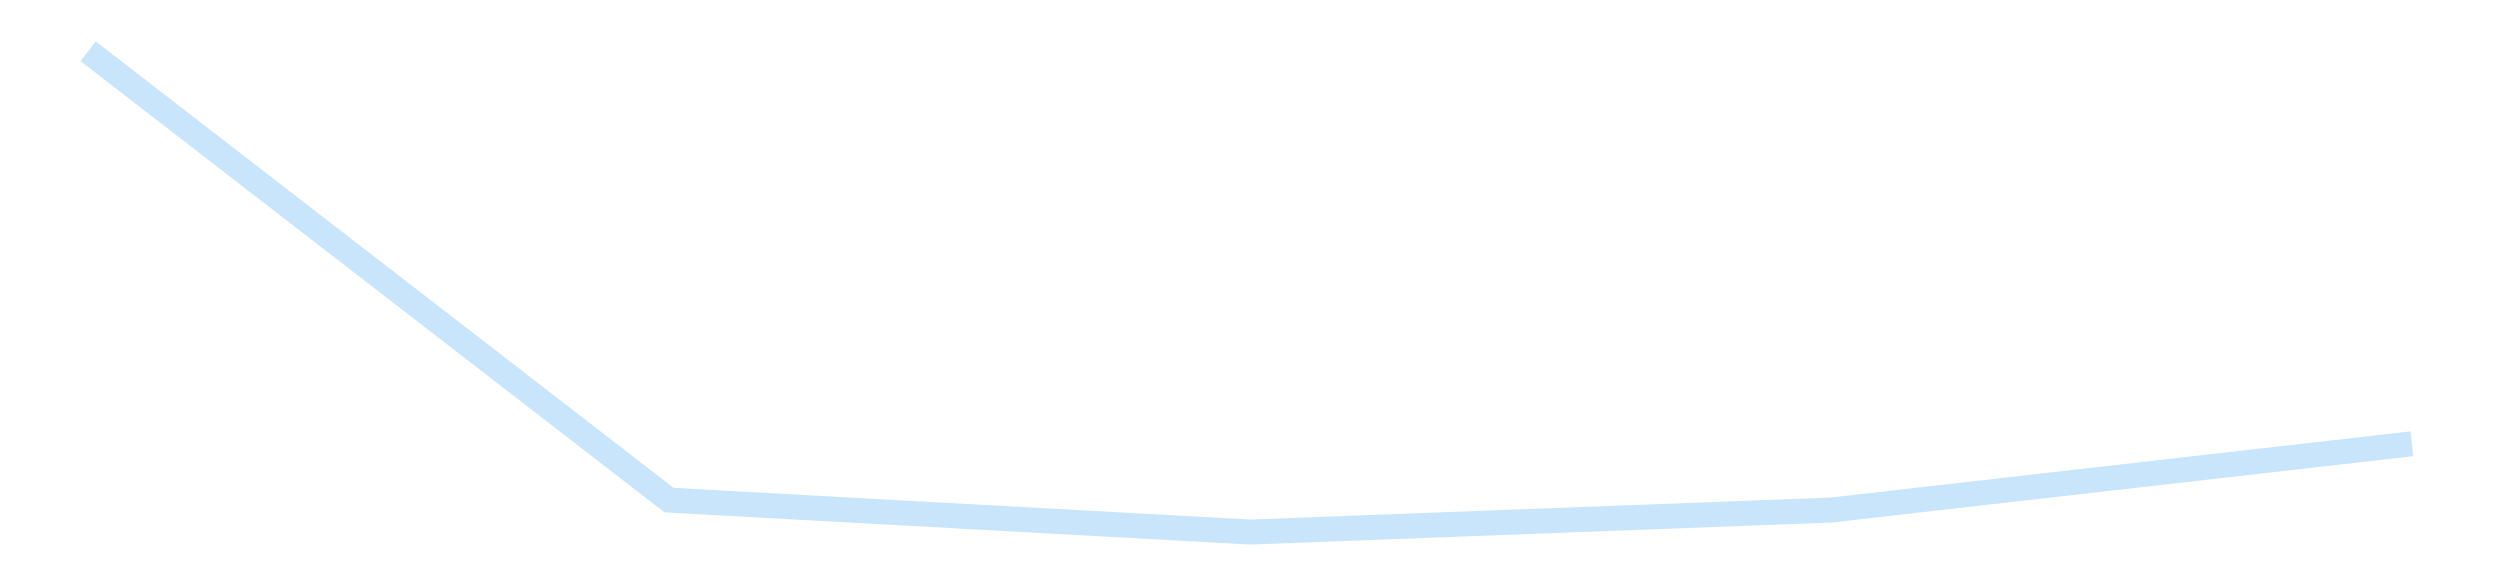 <?xml version='1.0' encoding='utf-8'?>
<svg xmlns="http://www.w3.org/2000/svg" xmlns:xlink="http://www.w3.org/1999/xlink" id="chart-01aa25f6-c470-447b-8d93-178a2e57f0f6" class="pygal-chart pygal-sparkline" viewBox="0 0 300 70" width="300" height="70"><!--Generated with pygal 3.0.4 (lxml) ©Kozea 2012-2016 on 2025-11-03--><!--http://pygal.org--><!--http://github.com/Kozea/pygal--><defs><style type="text/css">#chart-01aa25f6-c470-447b-8d93-178a2e57f0f6{-webkit-user-select:none;-webkit-font-smoothing:antialiased;font-family:Consolas,"Liberation Mono",Menlo,Courier,monospace}#chart-01aa25f6-c470-447b-8d93-178a2e57f0f6 .title{font-family:Consolas,"Liberation Mono",Menlo,Courier,monospace;font-size:16px}#chart-01aa25f6-c470-447b-8d93-178a2e57f0f6 .legends .legend text{font-family:Consolas,"Liberation Mono",Menlo,Courier,monospace;font-size:14px}#chart-01aa25f6-c470-447b-8d93-178a2e57f0f6 .axis text{font-family:Consolas,"Liberation Mono",Menlo,Courier,monospace;font-size:10px}#chart-01aa25f6-c470-447b-8d93-178a2e57f0f6 .axis text.major{font-family:Consolas,"Liberation Mono",Menlo,Courier,monospace;font-size:10px}#chart-01aa25f6-c470-447b-8d93-178a2e57f0f6 .text-overlay text.value{font-family:Consolas,"Liberation Mono",Menlo,Courier,monospace;font-size:16px}#chart-01aa25f6-c470-447b-8d93-178a2e57f0f6 .text-overlay text.label{font-family:Consolas,"Liberation Mono",Menlo,Courier,monospace;font-size:10px}#chart-01aa25f6-c470-447b-8d93-178a2e57f0f6 .tooltip{font-family:Consolas,"Liberation Mono",Menlo,Courier,monospace;font-size:14px}#chart-01aa25f6-c470-447b-8d93-178a2e57f0f6 text.no_data{font-family:Consolas,"Liberation Mono",Menlo,Courier,monospace;font-size:64px}
#chart-01aa25f6-c470-447b-8d93-178a2e57f0f6{background-color:transparent}#chart-01aa25f6-c470-447b-8d93-178a2e57f0f6 path,#chart-01aa25f6-c470-447b-8d93-178a2e57f0f6 line,#chart-01aa25f6-c470-447b-8d93-178a2e57f0f6 rect,#chart-01aa25f6-c470-447b-8d93-178a2e57f0f6 circle{-webkit-transition:150ms;-moz-transition:150ms;transition:150ms}#chart-01aa25f6-c470-447b-8d93-178a2e57f0f6 .graph &gt; .background{fill:transparent}#chart-01aa25f6-c470-447b-8d93-178a2e57f0f6 .plot &gt; .background{fill:transparent}#chart-01aa25f6-c470-447b-8d93-178a2e57f0f6 .graph{fill:rgba(0,0,0,.87)}#chart-01aa25f6-c470-447b-8d93-178a2e57f0f6 text.no_data{fill:rgba(0,0,0,1)}#chart-01aa25f6-c470-447b-8d93-178a2e57f0f6 .title{fill:rgba(0,0,0,1)}#chart-01aa25f6-c470-447b-8d93-178a2e57f0f6 .legends .legend text{fill:rgba(0,0,0,.87)}#chart-01aa25f6-c470-447b-8d93-178a2e57f0f6 .legends .legend:hover text{fill:rgba(0,0,0,1)}#chart-01aa25f6-c470-447b-8d93-178a2e57f0f6 .axis .line{stroke:rgba(0,0,0,1)}#chart-01aa25f6-c470-447b-8d93-178a2e57f0f6 .axis .guide.line{stroke:rgba(0,0,0,.54)}#chart-01aa25f6-c470-447b-8d93-178a2e57f0f6 .axis .major.line{stroke:rgba(0,0,0,.87)}#chart-01aa25f6-c470-447b-8d93-178a2e57f0f6 .axis text.major{fill:rgba(0,0,0,1)}#chart-01aa25f6-c470-447b-8d93-178a2e57f0f6 .axis.y .guides:hover .guide.line,#chart-01aa25f6-c470-447b-8d93-178a2e57f0f6 .line-graph .axis.x .guides:hover .guide.line,#chart-01aa25f6-c470-447b-8d93-178a2e57f0f6 .stackedline-graph .axis.x .guides:hover .guide.line,#chart-01aa25f6-c470-447b-8d93-178a2e57f0f6 .xy-graph .axis.x .guides:hover .guide.line{stroke:rgba(0,0,0,1)}#chart-01aa25f6-c470-447b-8d93-178a2e57f0f6 .axis .guides:hover text{fill:rgba(0,0,0,1)}#chart-01aa25f6-c470-447b-8d93-178a2e57f0f6 .reactive{fill-opacity:.7;stroke-opacity:.8;stroke-width:3}#chart-01aa25f6-c470-447b-8d93-178a2e57f0f6 .ci{stroke:rgba(0,0,0,.87)}#chart-01aa25f6-c470-447b-8d93-178a2e57f0f6 .reactive.active,#chart-01aa25f6-c470-447b-8d93-178a2e57f0f6 .active .reactive{fill-opacity:.8;stroke-opacity:.9;stroke-width:4}#chart-01aa25f6-c470-447b-8d93-178a2e57f0f6 .ci .reactive.active{stroke-width:1.5}#chart-01aa25f6-c470-447b-8d93-178a2e57f0f6 .series text{fill:rgba(0,0,0,1)}#chart-01aa25f6-c470-447b-8d93-178a2e57f0f6 .tooltip rect{fill:transparent;stroke:rgba(0,0,0,1);-webkit-transition:opacity 150ms;-moz-transition:opacity 150ms;transition:opacity 150ms}#chart-01aa25f6-c470-447b-8d93-178a2e57f0f6 .tooltip .label{fill:rgba(0,0,0,.87)}#chart-01aa25f6-c470-447b-8d93-178a2e57f0f6 .tooltip .label{fill:rgba(0,0,0,.87)}#chart-01aa25f6-c470-447b-8d93-178a2e57f0f6 .tooltip .legend{font-size:.8em;fill:rgba(0,0,0,.54)}#chart-01aa25f6-c470-447b-8d93-178a2e57f0f6 .tooltip .x_label{font-size:.6em;fill:rgba(0,0,0,1)}#chart-01aa25f6-c470-447b-8d93-178a2e57f0f6 .tooltip .xlink{font-size:.5em;text-decoration:underline}#chart-01aa25f6-c470-447b-8d93-178a2e57f0f6 .tooltip .value{font-size:1.5em}#chart-01aa25f6-c470-447b-8d93-178a2e57f0f6 .bound{font-size:.5em}#chart-01aa25f6-c470-447b-8d93-178a2e57f0f6 .max-value{font-size:.75em;fill:rgba(0,0,0,.54)}#chart-01aa25f6-c470-447b-8d93-178a2e57f0f6 .map-element{fill:transparent;stroke:rgba(0,0,0,.54) !important}#chart-01aa25f6-c470-447b-8d93-178a2e57f0f6 .map-element .reactive{fill-opacity:inherit;stroke-opacity:inherit}#chart-01aa25f6-c470-447b-8d93-178a2e57f0f6 .color-0,#chart-01aa25f6-c470-447b-8d93-178a2e57f0f6 .color-0 a:visited{stroke:#bbdefb;fill:#bbdefb}#chart-01aa25f6-c470-447b-8d93-178a2e57f0f6 .text-overlay .color-0 text{fill:black}
#chart-01aa25f6-c470-447b-8d93-178a2e57f0f6 text.no_data{text-anchor:middle}#chart-01aa25f6-c470-447b-8d93-178a2e57f0f6 .guide.line{fill:none}#chart-01aa25f6-c470-447b-8d93-178a2e57f0f6 .centered{text-anchor:middle}#chart-01aa25f6-c470-447b-8d93-178a2e57f0f6 .title{text-anchor:middle}#chart-01aa25f6-c470-447b-8d93-178a2e57f0f6 .legends .legend text{fill-opacity:1}#chart-01aa25f6-c470-447b-8d93-178a2e57f0f6 .axis.x text{text-anchor:middle}#chart-01aa25f6-c470-447b-8d93-178a2e57f0f6 .axis.x:not(.web) text[transform]{text-anchor:start}#chart-01aa25f6-c470-447b-8d93-178a2e57f0f6 .axis.x:not(.web) text[transform].backwards{text-anchor:end}#chart-01aa25f6-c470-447b-8d93-178a2e57f0f6 .axis.y text{text-anchor:end}#chart-01aa25f6-c470-447b-8d93-178a2e57f0f6 .axis.y text[transform].backwards{text-anchor:start}#chart-01aa25f6-c470-447b-8d93-178a2e57f0f6 .axis.y2 text{text-anchor:start}#chart-01aa25f6-c470-447b-8d93-178a2e57f0f6 .axis.y2 text[transform].backwards{text-anchor:end}#chart-01aa25f6-c470-447b-8d93-178a2e57f0f6 .axis .guide.line{stroke-dasharray:4,4;stroke:black}#chart-01aa25f6-c470-447b-8d93-178a2e57f0f6 .axis .major.guide.line{stroke-dasharray:6,6;stroke:black}#chart-01aa25f6-c470-447b-8d93-178a2e57f0f6 .horizontal .axis.y .guide.line,#chart-01aa25f6-c470-447b-8d93-178a2e57f0f6 .horizontal .axis.y2 .guide.line,#chart-01aa25f6-c470-447b-8d93-178a2e57f0f6 .vertical .axis.x .guide.line{opacity:0}#chart-01aa25f6-c470-447b-8d93-178a2e57f0f6 .horizontal .axis.always_show .guide.line,#chart-01aa25f6-c470-447b-8d93-178a2e57f0f6 .vertical .axis.always_show .guide.line{opacity:1 !important}#chart-01aa25f6-c470-447b-8d93-178a2e57f0f6 .axis.y .guides:hover .guide.line,#chart-01aa25f6-c470-447b-8d93-178a2e57f0f6 .axis.y2 .guides:hover .guide.line,#chart-01aa25f6-c470-447b-8d93-178a2e57f0f6 .axis.x .guides:hover .guide.line{opacity:1}#chart-01aa25f6-c470-447b-8d93-178a2e57f0f6 .axis .guides:hover text{opacity:1}#chart-01aa25f6-c470-447b-8d93-178a2e57f0f6 .nofill{fill:none}#chart-01aa25f6-c470-447b-8d93-178a2e57f0f6 .subtle-fill{fill-opacity:.2}#chart-01aa25f6-c470-447b-8d93-178a2e57f0f6 .dot{stroke-width:1px;fill-opacity:1;stroke-opacity:1}#chart-01aa25f6-c470-447b-8d93-178a2e57f0f6 .dot.active{stroke-width:5px}#chart-01aa25f6-c470-447b-8d93-178a2e57f0f6 .dot.negative{fill:transparent}#chart-01aa25f6-c470-447b-8d93-178a2e57f0f6 text,#chart-01aa25f6-c470-447b-8d93-178a2e57f0f6 tspan{stroke:none !important}#chart-01aa25f6-c470-447b-8d93-178a2e57f0f6 .series text.active{opacity:1}#chart-01aa25f6-c470-447b-8d93-178a2e57f0f6 .tooltip rect{fill-opacity:.95;stroke-width:.5}#chart-01aa25f6-c470-447b-8d93-178a2e57f0f6 .tooltip text{fill-opacity:1}#chart-01aa25f6-c470-447b-8d93-178a2e57f0f6 .showable{visibility:hidden}#chart-01aa25f6-c470-447b-8d93-178a2e57f0f6 .showable.shown{visibility:visible}#chart-01aa25f6-c470-447b-8d93-178a2e57f0f6 .gauge-background{fill:rgba(229,229,229,1);stroke:none}#chart-01aa25f6-c470-447b-8d93-178a2e57f0f6 .bg-lines{stroke:transparent;stroke-width:2px}</style><script type="text/javascript">window.pygal = window.pygal || {};window.pygal.config = window.pygal.config || {};window.pygal.config['01aa25f6-c470-447b-8d93-178a2e57f0f6'] = {"allow_interruptions": false, "box_mode": "extremes", "classes": ["pygal-chart", "pygal-sparkline"], "css": ["file://style.css", "file://graph.css"], "defs": [], "disable_xml_declaration": false, "dots_size": 2.5, "dynamic_print_values": false, "explicit_size": true, "fill": false, "force_uri_protocol": "https", "formatter": null, "half_pie": false, "height": 70, "include_x_axis": false, "inner_radius": 0, "interpolate": null, "interpolation_parameters": {}, "interpolation_precision": 250, "inverse_y_axis": false, "js": [], "legend_at_bottom": false, "legend_at_bottom_columns": null, "legend_box_size": 12, "logarithmic": false, "margin": 5, "margin_bottom": null, "margin_left": null, "margin_right": null, "margin_top": null, "max_scale": 2, "min_scale": 1, "missing_value_fill_truncation": "x", "no_data_text": "", "no_prefix": false, "order_min": null, "pretty_print": false, "print_labels": false, "print_values": false, "print_values_position": "center", "print_zeroes": true, "range": null, "rounded_bars": null, "secondary_range": null, "show_dots": false, "show_legend": false, "show_minor_x_labels": true, "show_minor_y_labels": true, "show_only_major_dots": false, "show_x_guides": false, "show_x_labels": false, "show_y_guides": true, "show_y_labels": false, "spacing": 0, "stack_from_top": false, "strict": false, "stroke": true, "stroke_style": null, "style": {"background": "transparent", "ci_colors": [], "colors": ["#bbdefb"], "dot_opacity": "1", "font_family": "Consolas, \"Liberation Mono\", Menlo, Courier, monospace", "foreground": "rgba(0, 0, 0, .87)", "foreground_strong": "rgba(0, 0, 0, 1)", "foreground_subtle": "rgba(0, 0, 0, .54)", "guide_stroke_color": "black", "guide_stroke_dasharray": "4,4", "label_font_family": "Consolas, \"Liberation Mono\", Menlo, Courier, monospace", "label_font_size": 10, "legend_font_family": "Consolas, \"Liberation Mono\", Menlo, Courier, monospace", "legend_font_size": 14, "major_guide_stroke_color": "black", "major_guide_stroke_dasharray": "6,6", "major_label_font_family": "Consolas, \"Liberation Mono\", Menlo, Courier, monospace", "major_label_font_size": 10, "no_data_font_family": "Consolas, \"Liberation Mono\", Menlo, Courier, monospace", "no_data_font_size": 64, "opacity": ".7", "opacity_hover": ".8", "plot_background": "transparent", "stroke_opacity": ".8", "stroke_opacity_hover": ".9", "stroke_width": 3, "stroke_width_hover": "4", "title_font_family": "Consolas, \"Liberation Mono\", Menlo, Courier, monospace", "title_font_size": 16, "tooltip_font_family": "Consolas, \"Liberation Mono\", Menlo, Courier, monospace", "tooltip_font_size": 14, "transition": "150ms", "value_background": "rgba(229, 229, 229, 1)", "value_colors": [], "value_font_family": "Consolas, \"Liberation Mono\", Menlo, Courier, monospace", "value_font_size": 16, "value_label_font_family": "Consolas, \"Liberation Mono\", Menlo, Courier, monospace", "value_label_font_size": 10}, "title": null, "tooltip_border_radius": 0, "tooltip_fancy_mode": true, "truncate_label": null, "truncate_legend": null, "width": 300, "x_label_rotation": 0, "x_labels": null, "x_labels_major": null, "x_labels_major_count": null, "x_labels_major_every": null, "x_title": null, "xrange": null, "y_label_rotation": 0, "y_labels": null, "y_labels_major": null, "y_labels_major_count": null, "y_labels_major_every": null, "y_title": null, "zero": 0, "legends": [""]}</script></defs><title>Pygal</title><g class="graph line-graph vertical"><rect x="0" y="0" width="300" height="70" class="background"/><g transform="translate(5, 5)" class="plot"><rect x="0" y="0" width="290" height="60" class="background"/><g class="series serie-0 color-0"><path d="M5.577 1.154 L75.288 55.014 145 58.846 214.712 56.204 284.423 48.254" class="line reactive nofill"/></g></g><g class="titles"/><g transform="translate(5, 5)" class="plot overlay"><g class="series serie-0 color-0"/></g><g transform="translate(5, 5)" class="plot text-overlay"><g class="series serie-0 color-0"/></g><g transform="translate(5, 5)" class="plot tooltip-overlay"><g transform="translate(0 0)" style="opacity: 0" class="tooltip"><rect rx="0" ry="0" width="0" height="0" class="tooltip-box"/><g class="text"/></g></g></g></svg>